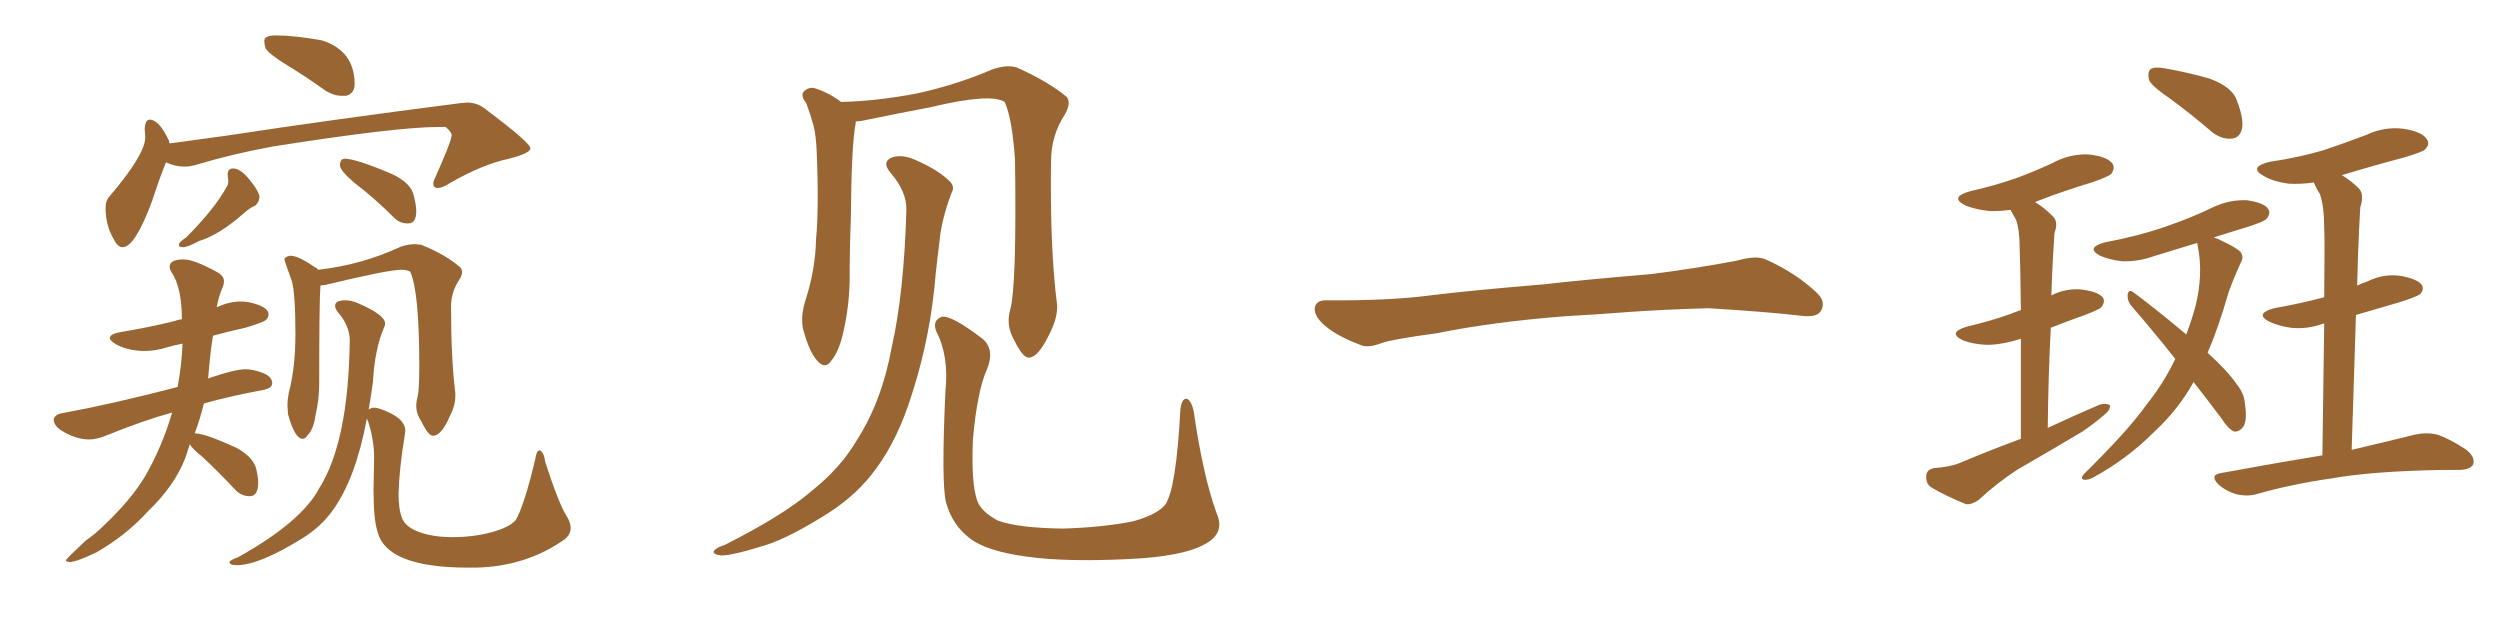 <svg xmlns="http://www.w3.org/2000/svg" xmlns:xlink="http://www.w3.org/1999/xlink" width="600" height="150"><path fill="#996633" padding="10" d="M82.18 23.00L83.06 23.00Q85.11 22.41 85.11 20.21L85.11 20.21Q85.11 12.16 77.20 9.67L77.20 9.67Q70.61 8.50 66.21 8.50L66.21 8.50Q63.43 8.50 63.43 9.81L63.43 9.81Q63.43 10.55 63.72 11.57L63.72 11.57Q64.60 13.04 69.07 15.75Q73.54 18.46 78.22 21.83L78.22 21.83Q80.13 23.00 82.18 23.00L82.18 23.00ZM29.44 59.33L29.44 59.33Q32.37 59.33 36.47 48.34L36.47 48.34Q38.38 42.48 39.84 38.96L39.84 38.96Q42.04 39.99 44.24 39.99L44.24 39.99Q45.41 39.99 46.58 39.70L46.58 39.70Q55.81 36.91 65.48 35.16L65.48 35.16Q95.21 30.47 105.32 30.47L105.32 30.47L106.93 30.47Q108.40 31.64 108.40 32.52L108.40 32.52L108.25 33.11Q108.25 33.98 104.59 42.33L104.59 42.33Q104.00 43.36 104.00 44.09L104.00 44.09Q104.00 45.12 105.03 45.12L105.03 45.12Q106.20 45.12 107.96 43.95L107.96 43.95Q115.87 39.40 122.17 38.09L122.17 38.09Q127.29 36.77 127.29 35.60L127.29 35.60Q127.29 34.28 116.75 26.37L116.75 26.37Q114.70 24.61 112.06 24.61L112.06 24.61L110.45 24.76Q79.54 28.71 54.64 32.52L54.64 32.52L40.72 34.42Q40.58 34.28 40.58 33.84L40.58 33.84Q38.23 28.71 35.89 28.71L35.89 28.71Q34.86 28.71 34.72 31.05L34.72 31.05Q34.86 31.93 34.86 33.11L34.86 33.11Q34.72 37.21 26.37 47.02L26.37 47.02Q25.34 48.05 25.34 49.95L25.34 49.95Q25.34 54.20 27.39 57.57L27.39 57.57Q28.27 59.33 29.44 59.33ZM16.70 134.91L16.70 134.91Q18.60 134.77 23.14 132.57L23.14 132.57Q30.32 128.47 35.60 122.61L35.60 122.61Q41.75 116.75 44.38 110.16L44.38 110.16L45.56 106.64Q46.14 107.67 48.49 109.57L48.49 109.57Q52.44 113.23 56.54 117.63L56.54 117.63Q58.01 119.09 59.91 119.09L59.91 119.09Q61.96 119.09 61.96 115.87L61.96 115.87Q61.96 114.55 61.52 112.65L61.52 112.65Q60.94 109.86 56.84 107.52L56.84 107.52Q49.22 104.00 46.73 104.00L46.73 104.00Q48.05 100.49 48.93 96.83L48.93 96.83Q55.22 95.07 63.13 93.60L63.13 93.60Q65.33 93.16 65.33 91.99L65.33 91.99Q65.33 90.38 63.06 89.50Q60.79 88.62 58.89 88.62L58.89 88.62Q56.40 88.62 49.95 90.82L49.95 90.82Q50.54 83.79 51.12 80.57L51.12 80.57Q54.79 79.54 58.89 78.66L58.89 78.66Q63.28 77.34 63.87 76.76Q64.45 76.17 64.45 75.44L64.45 75.44Q64.45 73.54 59.62 72.51L59.62 72.51Q58.74 72.36 57.71 72.36L57.71 72.36Q55.08 72.36 52.15 73.68L52.15 73.68Q52.00 73.68 52.00 73.83L52.00 73.83Q52.44 71.19 53.47 68.85L53.47 68.85Q53.76 68.12 53.76 67.53L53.76 67.53Q53.76 66.21 52.15 65.33L52.15 65.33Q46.58 62.26 44.09 62.26L44.09 62.26Q40.72 62.26 40.72 64.01L40.72 64.01Q40.72 64.60 41.16 65.33L41.16 65.33Q43.65 68.99 43.65 76.61L43.65 76.61Q42.63 76.76 41.89 77.05L41.89 77.05Q36.04 78.52 29.00 79.69L29.00 79.69Q26.37 80.13 26.37 81.15L26.37 81.15Q26.37 81.74 27.83 82.62L27.83 82.62Q30.76 84.23 34.72 84.23L34.72 84.23Q37.35 84.23 40.14 83.35L40.14 83.35Q41.60 82.91 43.80 82.47L43.80 82.47Q43.65 87.30 42.63 92.87L42.63 92.87Q27.54 96.83 14.94 99.17L14.94 99.17Q13.48 99.32 12.89 100.49L12.89 100.49L12.89 100.63Q12.89 102.10 14.65 103.27L14.65 103.27Q18.16 105.47 21.39 105.47L21.39 105.47Q23.14 105.47 25.34 104.59L25.34 104.59Q34.28 100.93 41.31 99.02L41.31 99.02Q38.96 107.08 34.86 114.26L34.86 114.26Q31.35 120.12 24.46 126.56L24.46 126.56Q23.00 128.03 20.51 129.79L20.51 129.79Q15.82 134.18 15.82 134.47L15.82 134.47Q15.82 134.77 16.70 134.91ZM43.95 59.33L43.95 59.33Q44.97 59.33 47.75 57.86L47.75 57.86Q52.59 56.40 58.59 51.12L58.59 51.12Q60.06 49.80 61.23 49.37L61.23 49.37Q62.26 48.49 62.26 47.17L62.26 47.17Q62.11 45.85 59.91 43.14Q57.71 40.43 55.96 40.43L55.96 40.43Q54.64 40.43 54.64 41.89L54.64 41.89L54.79 43.51Q54.79 44.24 54.49 44.68L54.49 44.68Q51.56 50.10 44.68 56.98L44.68 56.98Q42.92 58.15 42.92 58.74L42.92 58.74Q42.92 59.33 43.95 59.33ZM97.71 53.61L98.00 53.61Q99.90 53.61 99.90 50.68L99.90 50.68Q99.90 49.22 99.32 47.02L99.32 47.02Q98.73 43.95 94.04 41.75L94.04 41.75Q85.40 38.09 82.76 38.09L82.76 38.09Q81.59 38.09 81.59 39.70L81.59 39.70Q81.59 40.87 84.96 43.80L84.96 43.80Q89.79 47.46 94.63 52.29L94.63 52.29Q95.95 53.61 97.71 53.61L97.71 53.61ZM72.66 105.32L72.66 105.32Q73.24 105.32 73.83 104.44L73.83 104.44Q75.29 102.98 75.73 99.61L75.73 99.61Q76.61 95.95 76.61 91.85L76.61 91.85Q76.61 72.36 76.90 68.55L76.90 68.55Q77.34 68.41 77.93 68.41L77.93 68.41Q93.16 64.75 96.24 64.75L96.24 64.75Q97.71 64.75 98.44 65.19L98.44 65.19Q100.63 69.87 100.63 88.04L100.63 88.04Q100.63 93.60 100.20 95.36L100.20 95.36Q99.90 96.39 99.90 97.41L99.90 97.41Q99.90 99.32 101.07 101.07L101.07 101.07Q102.83 104.59 103.86 104.59L103.86 104.59Q105.91 104.59 107.81 100.20L107.81 100.20Q109.28 97.41 109.28 95.07L109.28 95.07L109.28 94.34Q108.25 86.13 108.25 73.54L108.25 73.54Q108.25 70.17 110.16 67.24L110.16 67.24Q110.89 66.21 110.89 65.33L110.89 65.33Q110.89 64.60 110.45 64.16L110.45 64.16Q106.93 61.08 101.07 58.74L101.07 58.74L99.61 58.59Q98.14 58.59 96.24 59.18L96.24 59.18Q86.87 63.57 76.32 64.75L76.32 64.75Q76.17 64.31 75.59 64.16L75.59 64.16Q71.63 61.38 69.73 61.38L69.73 61.38Q68.85 61.38 68.26 62.11L68.26 62.11L68.26 62.26Q68.26 62.55 70.02 67.38L70.02 67.38Q70.90 70.46 70.90 80.13L70.90 80.13Q70.90 88.33 69.29 94.34L69.29 94.34Q68.99 95.95 68.99 97.41L68.99 97.41L69.14 99.46Q70.75 105.32 72.66 105.32ZM112.35 136.23L114.26 136.23Q126.42 135.94 135.64 129.35L135.64 129.35Q136.96 128.17 136.96 126.71L136.96 126.71Q136.96 125.39 135.94 123.78L135.94 123.78Q134.03 120.70 130.81 110.74L130.81 110.74Q130.66 108.84 129.64 108.11L129.64 108.11L129.49 108.11Q128.76 108.11 128.47 110.16L128.47 110.16Q125.83 121.29 123.78 124.80L123.78 124.80Q122.31 126.56 117.99 127.73Q113.67 128.91 108.54 128.91L108.54 128.91Q104.00 128.91 100.71 127.73Q97.41 126.56 96.53 124.44Q95.65 122.31 95.65 118.51L95.65 118.51Q95.80 112.65 97.12 104.59L97.12 104.59L97.27 103.42Q97.27 100.20 91.26 98.14L91.26 98.14Q90.53 97.85 89.79 97.85L89.79 97.85Q89.06 97.85 88.48 98.29L88.48 98.29Q89.06 95.07 89.50 91.70L89.50 91.70Q89.94 83.79 92.14 78.66L92.14 78.66Q92.43 78.08 92.43 77.64L92.43 77.64Q92.43 75.59 85.99 72.80L85.99 72.80Q84.38 72.07 82.91 72.07L82.91 72.07Q80.42 72.07 80.42 73.39L80.42 73.39Q80.42 74.12 81.15 75L81.15 75Q83.94 78.22 83.94 81.74L83.94 81.74Q83.64 106.05 76.61 117.19L76.61 117.19Q72.36 125.24 57.13 133.74L57.13 133.74Q55.08 134.47 55.08 134.91L55.08 134.91Q55.08 135.64 56.84 135.64L56.84 135.64Q62.26 135.64 72.80 129.05L72.80 129.05Q77.20 126.27 79.98 122.31L79.98 122.31Q85.40 114.70 88.04 100.49L88.04 100.49L88.33 101.07Q89.79 105.62 89.79 109.86L89.79 109.86L89.65 117.33Q89.65 124.66 90.53 127.29L90.53 127.29Q92.43 136.23 112.35 136.23L112.35 136.23ZM291.94 123.05L291.94 123.05Q294.14 127.88 289.31 130.52L289.31 130.52Q284.03 133.59 270.70 134.18L270.70 134.18Q255.76 134.91 246.39 133.59L246.39 133.59Q236.72 132.28 232.76 129.20L232.76 129.20Q228.52 125.98 227.05 120.56L227.05 120.56Q225.88 116.02 226.90 93.90L226.90 93.90Q227.78 85.40 224.71 79.54L224.71 79.54Q223.68 76.90 226.03 76.03L226.03 76.03Q228.37 75.59 235.99 81.45L235.99 81.45Q238.77 84.08 236.87 88.62L236.87 88.62Q234.52 93.90 233.50 105.47L233.50 105.47Q233.06 116.02 234.52 120.12L234.52 120.12Q235.40 122.75 239.50 124.95L239.50 124.95Q244.34 126.71 255.03 126.86L255.03 126.86Q264.84 126.56 272.02 125.10L272.02 125.10Q277.73 123.49 279.64 121.14L279.64 121.14Q282.28 117.48 283.30 98.14L283.30 98.14Q283.74 95.21 285.06 95.80L285.06 95.80Q286.08 96.53 286.52 98.88L286.52 98.88Q288.72 114.11 291.94 123.05ZM242.43 74.41L242.43 74.41Q244.04 68.70 243.60 38.23L243.60 38.23Q242.87 28.13 241.11 24.46L241.11 24.46L241.11 24.46Q237.74 22.27 223.10 25.78L223.10 25.78Q216.06 27.10 206.84 29.00L206.84 29.00Q205.96 29.15 205.37 29.15L205.37 29.15Q205.37 29.44 205.37 29.59L205.37 29.59Q204.35 34.42 204.20 52.59L204.20 52.59Q203.91 60.06 203.91 67.68L203.91 67.68Q203.76 73.68 202.44 79.54L202.44 79.54Q201.42 84.23 199.51 86.57L199.51 86.57Q198.05 88.77 196.14 86.57L196.14 86.57Q194.24 84.52 192.77 79.10L192.77 79.10Q192.04 76.03 193.36 71.92L193.36 71.92Q195.70 64.60 195.85 57.42L195.85 57.42Q196.58 49.66 196.00 36.33L196.00 36.33Q195.85 32.52 195.26 30.18L195.26 30.18Q194.53 27.54 193.51 24.76L193.51 24.76Q192.19 23.14 192.77 22.12L192.77 22.12Q193.80 20.95 195.26 21.09L195.26 21.09Q198.78 22.12 201.86 24.46L201.86 24.46Q210.06 24.32 220.17 22.41L220.17 22.41Q229.98 20.21 238.04 16.70L238.04 16.70Q241.85 15.38 244.19 16.26L244.19 16.26Q251.66 19.63 256.05 23.29L256.05 23.29Q257.08 24.76 255.62 27.39L255.62 27.39Q252.25 32.52 252.25 38.67L252.25 38.67Q251.95 59.62 253.71 73.24L253.71 73.24L253.71 73.24Q253.86 76.46 251.66 80.57L251.66 80.57Q249.17 85.69 246.97 85.84L246.97 85.84Q245.51 85.99 243.31 81.45L243.31 81.45Q241.41 78.08 242.43 74.41ZM217.53 50.54L217.53 50.54L217.53 50.54Q217.68 46.00 213.72 41.46L213.72 41.46Q211.38 38.67 214.45 37.65L214.45 37.65Q216.94 37.06 220.02 38.53L220.02 38.53Q225.29 40.87 227.93 43.51L227.93 43.51Q229.25 44.82 228.37 46.29L228.37 46.29Q225.88 52.88 225.44 58.30L225.44 58.30Q225 61.67 224.56 65.77L224.56 65.77Q223.39 80.42 218.99 94.19L218.99 94.19Q215.63 105.18 210.35 112.35L210.35 112.35Q205.96 118.51 198.93 123.05L198.93 123.05Q189.70 128.91 183.84 130.81L183.84 130.81Q175.34 133.45 173.00 133.30L173.00 133.30Q170.80 133.01 171.39 132.13L171.39 132.13Q171.97 131.40 173.88 130.81L173.88 130.81Q188.09 123.63 194.68 117.92L194.68 117.92Q201.71 112.35 205.66 105.62L205.66 105.62Q211.67 96.24 214.01 83.35L214.01 83.35Q216.94 70.46 217.53 50.54ZM375.88 75.88L375.88 75.88L375.88 75.88Q358.59 77.20 344.82 79.98L344.82 79.98Q333.98 81.45 331.64 82.32L331.64 82.32Q328.56 83.50 326.81 82.91L326.81 82.91Q321.39 80.86 318.60 78.66L318.60 78.66Q315.38 76.17 315.53 73.97L315.53 73.97Q315.82 72.07 318.16 72.07L318.16 72.07Q333.11 72.22 343.21 70.90L343.21 70.90Q352.59 69.73 370.31 68.26L370.31 68.26Q379.10 67.24 396.39 65.77L396.39 65.77Q406.79 64.45 416.89 62.55L416.89 62.55Q421.44 61.23 423.78 62.26L423.78 62.26Q431.25 65.63 436.23 70.46L436.23 70.46Q438.28 72.51 436.96 74.71L436.96 74.71Q435.94 76.32 431.84 75.73L431.84 75.73Q424.22 74.85 410.01 73.97L410.01 73.97Q399.61 74.27 391.26 74.85L391.26 74.85Q383.79 75.44 375.88 75.88ZM485.01 105.32L485.01 105.32Q485.01 90.97 485.01 81.30L485.01 81.30Q480.47 82.76 476.81 82.76L476.81 82.76Q473.58 82.62 471.24 81.74L471.24 81.74Q467.14 79.83 472.12 78.37L472.12 78.37Q477.83 77.05 482.67 75.29L482.67 75.29Q483.69 74.85 485.01 74.41L485.01 74.41Q484.86 61.96 484.72 59.62L484.72 59.62Q484.72 55.08 483.84 52.73L483.84 52.73Q483.11 51.42 482.52 50.39L482.52 50.39Q480.03 50.68 477.83 50.68L477.83 50.68Q474.46 50.39 471.83 49.37L471.83 49.37Q467.58 47.31 473.00 45.85L473.00 45.85Q478.86 44.53 483.84 42.77L483.84 42.77Q488.23 41.16 492.33 39.26L492.33 39.26Q496.58 36.91 501.12 37.06L501.12 37.06Q505.66 37.50 506.98 39.26L506.98 39.26Q507.71 40.28 506.69 41.75L506.69 41.75Q506.10 42.33 502.44 43.65L502.44 43.65Q495.12 45.85 488.38 48.49L488.38 48.49Q490.43 49.66 492.63 51.86L492.63 51.86Q494.09 53.17 493.07 55.96L493.07 55.96Q492.92 58.01 492.77 60.79L492.77 60.79Q492.48 65.63 492.33 70.90L492.33 70.90Q495.41 69.29 499.07 69.43L499.07 69.43Q503.32 69.87 504.64 71.34L504.64 71.34Q505.37 72.36 504.35 73.68L504.35 73.68Q503.91 74.27 500.39 75.59L500.39 75.59Q495.85 77.20 492.19 78.66L492.19 78.66Q491.60 89.79 491.46 102.69L491.46 102.69Q497.75 99.76 503.91 97.12L503.91 97.12Q505.52 96.68 506.40 97.27L506.40 97.27Q506.54 98.44 504.79 99.76L504.79 99.76Q502.59 101.66 499.80 103.56L499.80 103.56Q492.19 108.11 484.28 112.65L484.28 112.65Q479.30 115.87 474.90 119.97L474.90 119.97Q473.29 121.14 471.83 121.00L471.83 121.00Q466.85 118.95 463.62 117.04L463.62 117.04Q462.16 116.16 462.30 114.26L462.30 114.26Q462.30 112.79 464.06 112.35L464.06 112.35Q468.16 112.06 470.51 111.04L470.51 111.04Q477.83 107.96 485.01 105.32ZM520.90 23.73L520.90 23.73Q516.36 20.65 515.77 19.19L515.77 19.19Q515.33 17.14 516.21 16.55L516.21 16.55Q517.24 15.97 519.58 16.41L519.58 16.41Q525.44 17.43 530.42 18.90L530.42 18.90Q535.84 20.95 536.87 24.17L536.87 24.17Q538.62 28.71 538.04 31.05L538.04 31.05Q537.45 33.11 535.69 33.25L535.69 33.25Q533.35 33.54 531.01 31.79L531.01 31.79Q525.88 27.39 520.90 23.73ZM526.46 91.70L526.46 91.70Q522.80 98.29 516.94 103.71L516.94 103.71Q510.50 110.16 502.44 114.55L502.44 114.55Q501.12 115.28 500.10 115.14L500.10 115.14Q499.22 114.84 500.10 113.82L500.10 113.82Q510.94 103.13 515.04 97.27L515.04 97.27Q519.29 91.99 522.07 86.13L522.07 86.13Q516.36 78.96 511.38 73.24L511.38 73.24Q510.50 72.07 510.64 70.61L510.64 70.61Q510.94 69.43 511.82 70.02L511.82 70.02Q516.65 73.54 524.71 80.27L524.71 80.27Q526.03 76.76 526.90 73.54L526.90 73.54Q528.81 65.92 527.49 59.18L527.49 59.18Q527.34 58.45 527.34 58.30L527.34 58.30Q522.07 59.91 517.24 61.38L517.24 61.38Q513.28 62.84 509.33 62.70L509.33 62.70Q506.40 62.40 504.05 61.38L504.05 61.38Q500.39 59.47 505.22 58.15L505.22 58.15Q513.13 56.69 519.87 54.35L519.87 54.35Q525.88 52.29 531.30 49.66L531.30 49.66Q535.11 47.90 539.21 48.05L539.21 48.05Q543.31 48.63 544.34 50.10L544.34 50.10Q545.07 51.12 544.04 52.44L544.04 52.44Q543.31 53.32 538.33 54.79L538.33 54.79Q534.52 55.96 531.30 56.98L531.30 56.98Q531.88 57.13 532.76 57.57L532.76 57.57Q536.87 59.47 537.74 60.50L537.74 60.50Q538.62 61.67 537.74 63.13L537.74 63.13Q536.13 66.65 534.81 70.31L534.81 70.31Q532.47 78.52 529.83 84.67L529.83 84.67Q534.67 89.06 536.87 92.29L536.87 92.29Q538.62 94.48 538.77 96.83L538.77 96.83Q539.50 101.51 538.04 102.83L538.04 102.83Q537.16 103.71 536.13 103.56L536.13 103.56Q534.67 102.83 533.20 100.49L533.20 100.49Q529.69 95.80 526.46 91.70ZM557.37 109.28L557.37 109.28L557.37 109.28Q557.67 89.94 557.81 77.64L557.81 77.64Q557.67 77.64 557.67 77.64L557.67 77.64Q553.71 79.10 549.76 78.66L549.76 78.66Q546.83 78.22 544.63 77.20L544.63 77.20Q540.97 75.29 545.80 73.97L545.80 73.97Q552.39 72.80 557.81 71.34L557.81 71.34Q557.96 57.57 557.81 54.79L557.81 54.79Q557.81 49.66 556.79 46.58L556.79 46.58Q555.91 45.26 555.32 43.80L555.32 43.80Q552.10 44.24 549.32 44.09L549.32 44.09Q545.80 43.65 543.46 42.33L543.46 42.33Q539.36 40.14 544.78 38.82L544.78 38.82Q551.81 37.79 557.67 36.04L557.67 36.04Q562.94 34.28 567.92 32.37L567.92 32.37Q572.31 30.32 576.86 30.91L576.86 30.91Q581.40 31.64 582.42 33.40L582.42 33.40Q583.30 34.57 581.98 35.89L581.98 35.89Q581.40 36.47 577.00 37.79L577.00 37.79Q569.24 39.84 562.06 42.04L562.06 42.04Q564.26 43.36 566.16 45.26L566.16 45.26Q567.48 46.73 566.46 49.80L566.46 49.80Q566.31 52.29 566.16 55.52L566.16 55.52Q565.87 61.82 565.72 68.55L565.72 68.55Q566.89 67.97 568.21 67.53L568.21 67.53Q572.02 65.63 576.12 66.21L576.12 66.21Q580.22 66.94 581.25 68.41L581.25 68.41Q581.84 69.58 580.81 70.61L580.81 70.61Q580.08 71.19 575.98 72.51L575.98 72.51Q570.41 74.12 565.43 75.59L565.43 75.59Q564.99 90.38 564.40 107.96L564.40 107.96Q573.78 105.76 579.64 104.30L579.64 104.30Q582.28 103.71 584.91 104.30L584.91 104.30Q587.99 105.32 591.94 107.96L591.94 107.96Q594.14 109.72 593.55 111.47L593.55 111.47Q592.97 112.65 590.33 112.79L590.33 112.79Q588.28 112.79 585.94 112.79L585.94 112.79Q569.24 113.09 559.42 114.84L559.42 114.84Q550.20 116.16 541.85 118.51L541.85 118.51Q539.65 119.24 536.87 118.65L536.87 118.65Q534.23 117.92 532.32 116.16L532.32 116.16Q530.27 113.96 533.06 113.53L533.06 113.53Q545.80 111.18 557.37 109.28Z"/></svg>